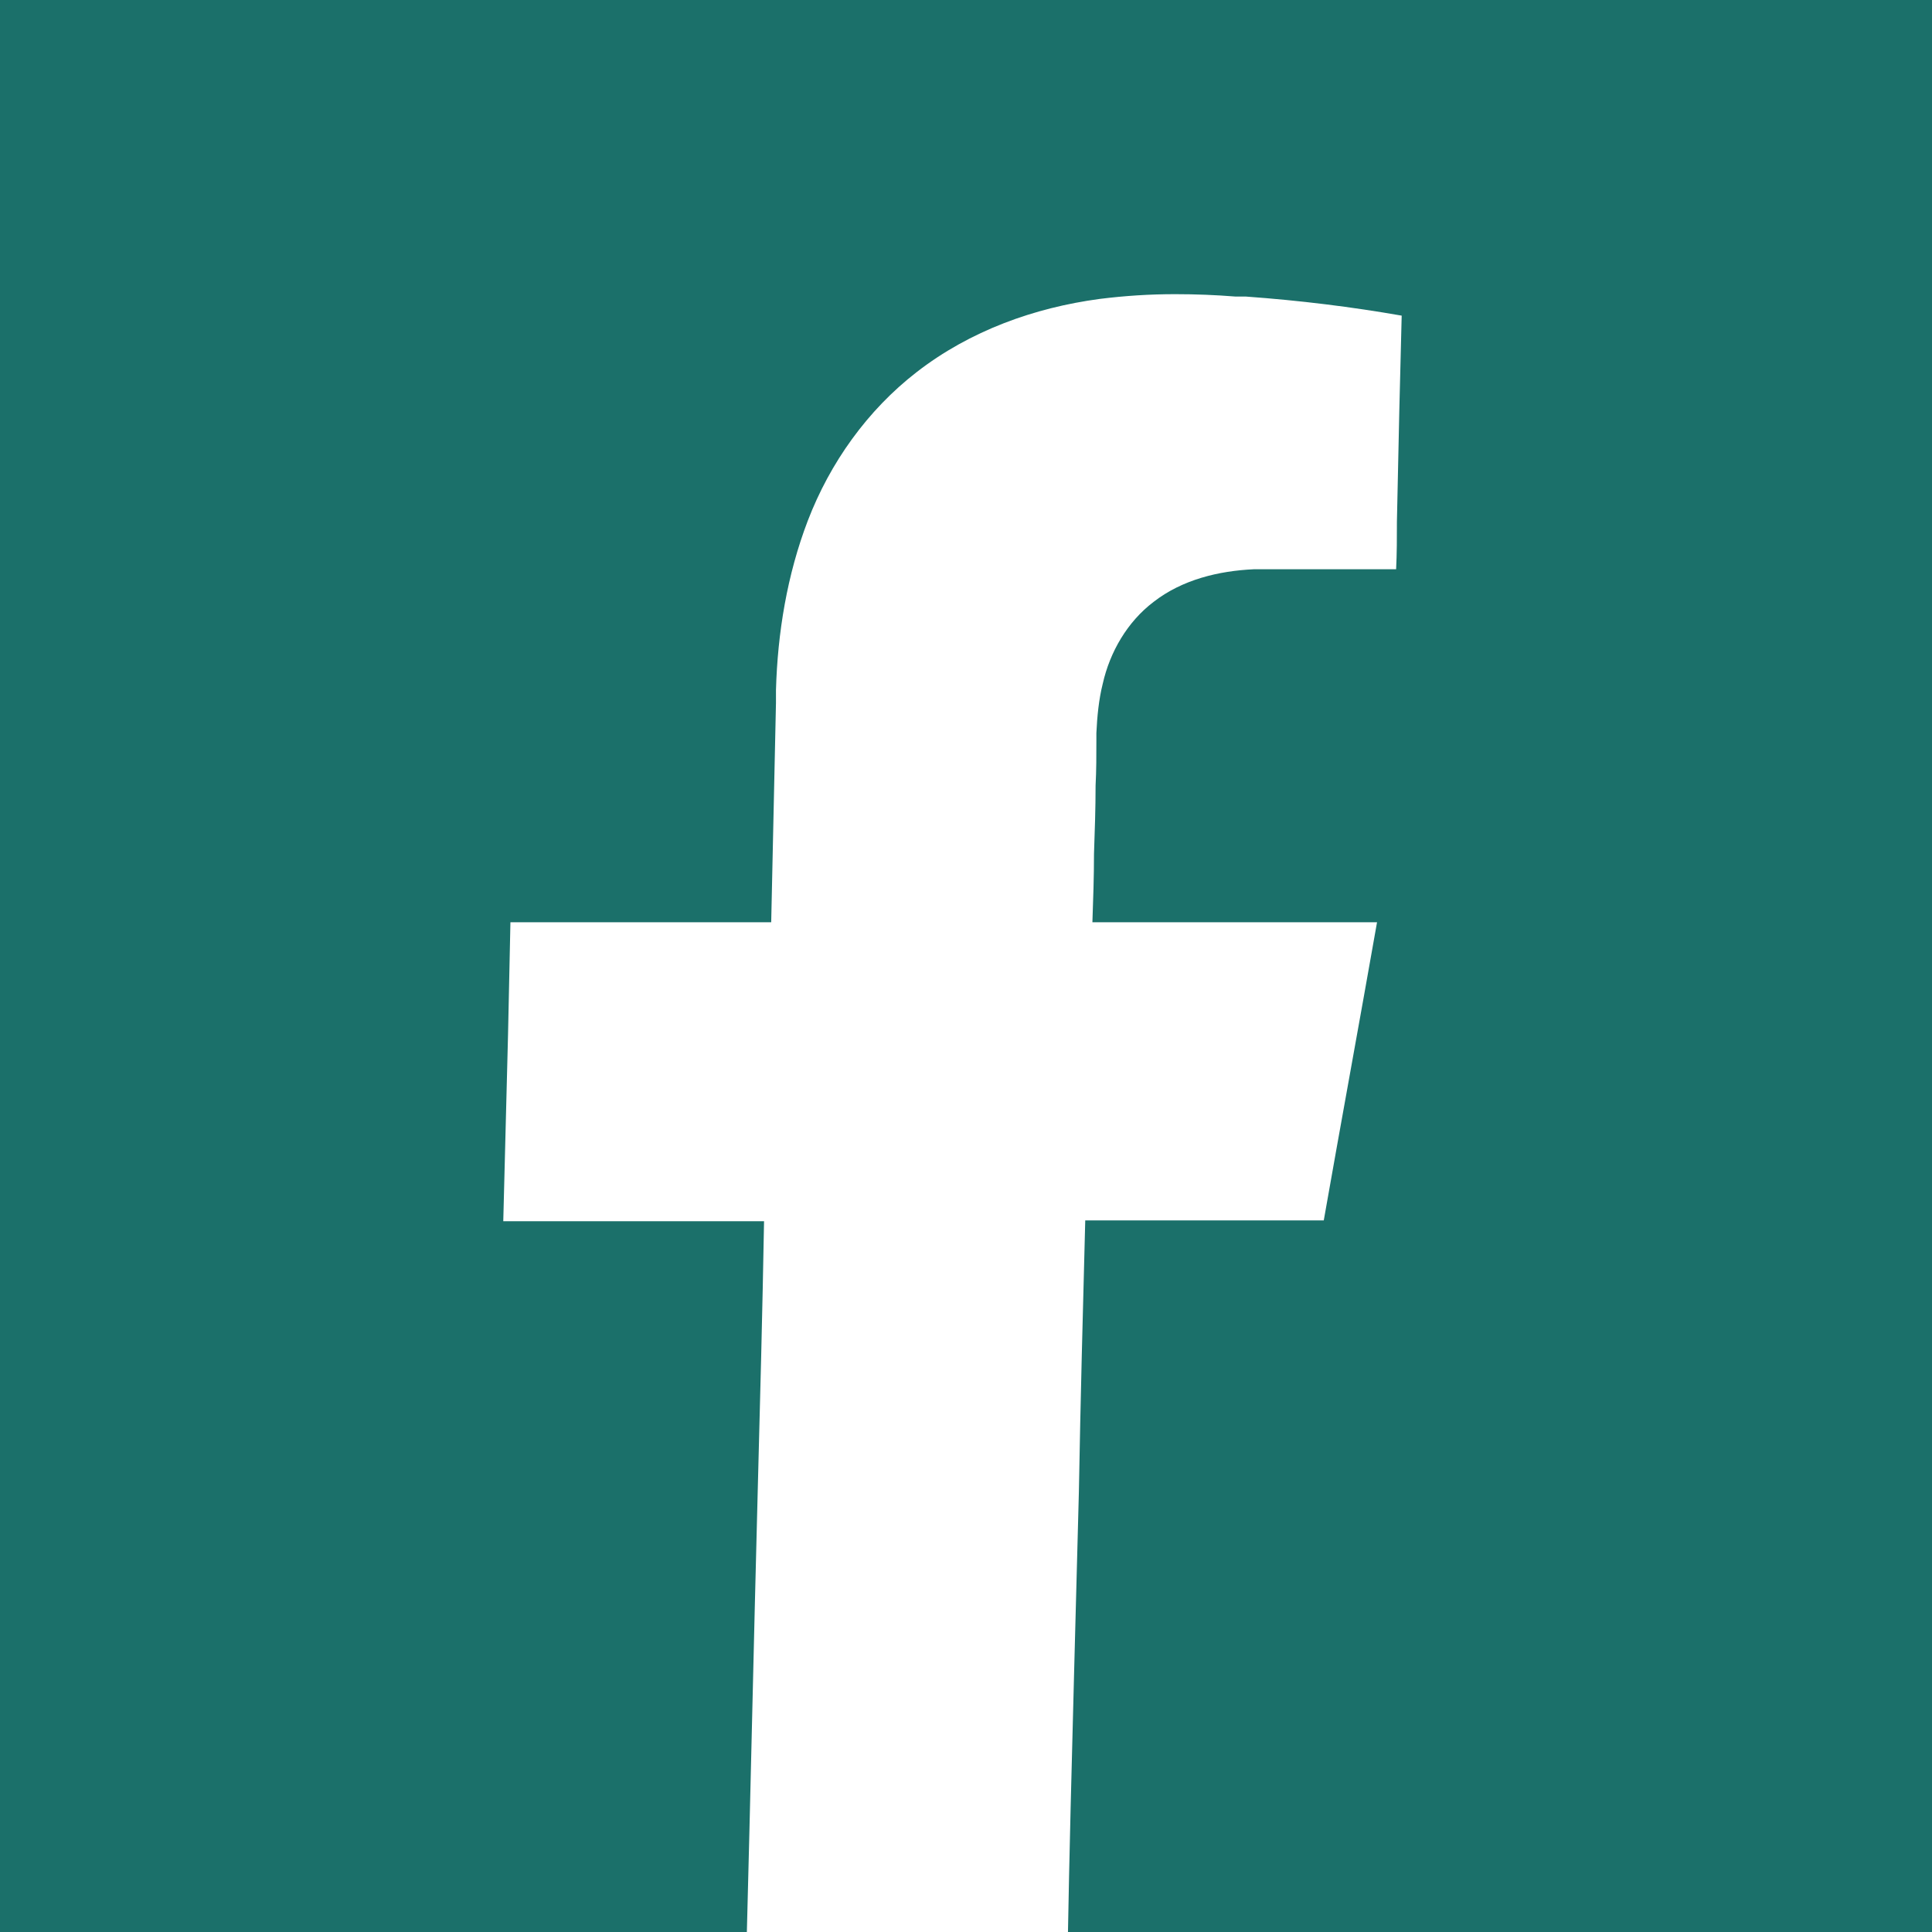 <?xml version="1.0" encoding="UTF-8"?>
<svg id="Calque_1" xmlns="http://www.w3.org/2000/svg" version="1.1" viewBox="0 0 243 243">
  <!-- Generator: Adobe Illustrator 29.0.1, SVG Export Plug-In . SVG Version: 2.1.0 Build 192)  -->
  <defs>
    <style>
      .st0 {
        fill: #1b706a;
      }
    </style>
  </defs>
  <path class="st0" d="M-2.3-3.3v249h105.8c-3.2-.3-6.4-.7-9.6-1.2.5-18.9.9-37.8,1.4-56.8.3-11.4.6-22.7.8-34.1-2.4,0-4.8,0-7.2,0-2.4,0-4.8,0-7.1,0-3.3,0-6.3,0-9.3,0-3.1,0-6.1,0-9.2,0,.2-7.8.4-15.6.6-23.5.1-4.7.2-9.4.3-14.1,5.5,0,10.9,0,16.4,0,5.5,0,10.9,0,16.4,0,.1-4.6.2-9.2.3-13.8.1-4.6.2-9.2.3-13.8,0-.5,0-1.1,0-1.6.2-7.2,1.4-14.5,4-21.3,2.8-7.3,7.5-13.9,13.7-18.7,6.7-5.2,14.8-8.1,23-9.2,3.2-.4,6.3-.6,9.5-.6,2.6,0,5.1.1,7.6.3.6,0,1,0,1.3,0,6.9.5,13.3,1.3,19.6,2.4-.1,4-.2,8-.3,12-.1,4.6-.2,9.3-.3,13.9,0,2,0,4-.1,6h-1.5c-.5,0-1,0-1.5,0-.7,0-1.2,0-1.7,0-.6,0-1.3,0-1.9,0-.6,0-1.2,0-1.8,0-.6,0-1.2,0-1.7,0-2.2,0-4.3,0-6.3,0-.5,0-1,0-1.5,0-4.4.2-9,1.3-12.6,4.1-3.3,2.5-5.5,6.3-6.4,10.3-.5,2-.7,4.1-.8,6.2,0,.3,0,.6,0,.9,0,1.9,0,3.8-.1,5.7,0,2.9-.1,5.7-.2,8.6,0,2.9-.1,5.7-.2,8.6,2.4,0,4.8,0,7.1,0,2.3,0,4.5,0,6.8,0,3.8,0,7.4,0,11,0,3.6,0,7.3,0,10.9,0-2.2,12.5-4.5,25-6.7,37.5-2.3,0-4.6,0-6.9,0-2.2,0-4.4,0-6.6,0-2.9,0-5.5,0-8.2,0-2.8,0-5.6,0-8.3,0-.3,11.4-.6,22.7-.8,34.1-.2,7.6-.4,15.1-.6,22.7-.3,11.4-.6,22.7-.8,34.1-2.9.4-5.8.8-8.8,1h121.3V-3.3H-2.3Z"/>
</svg>